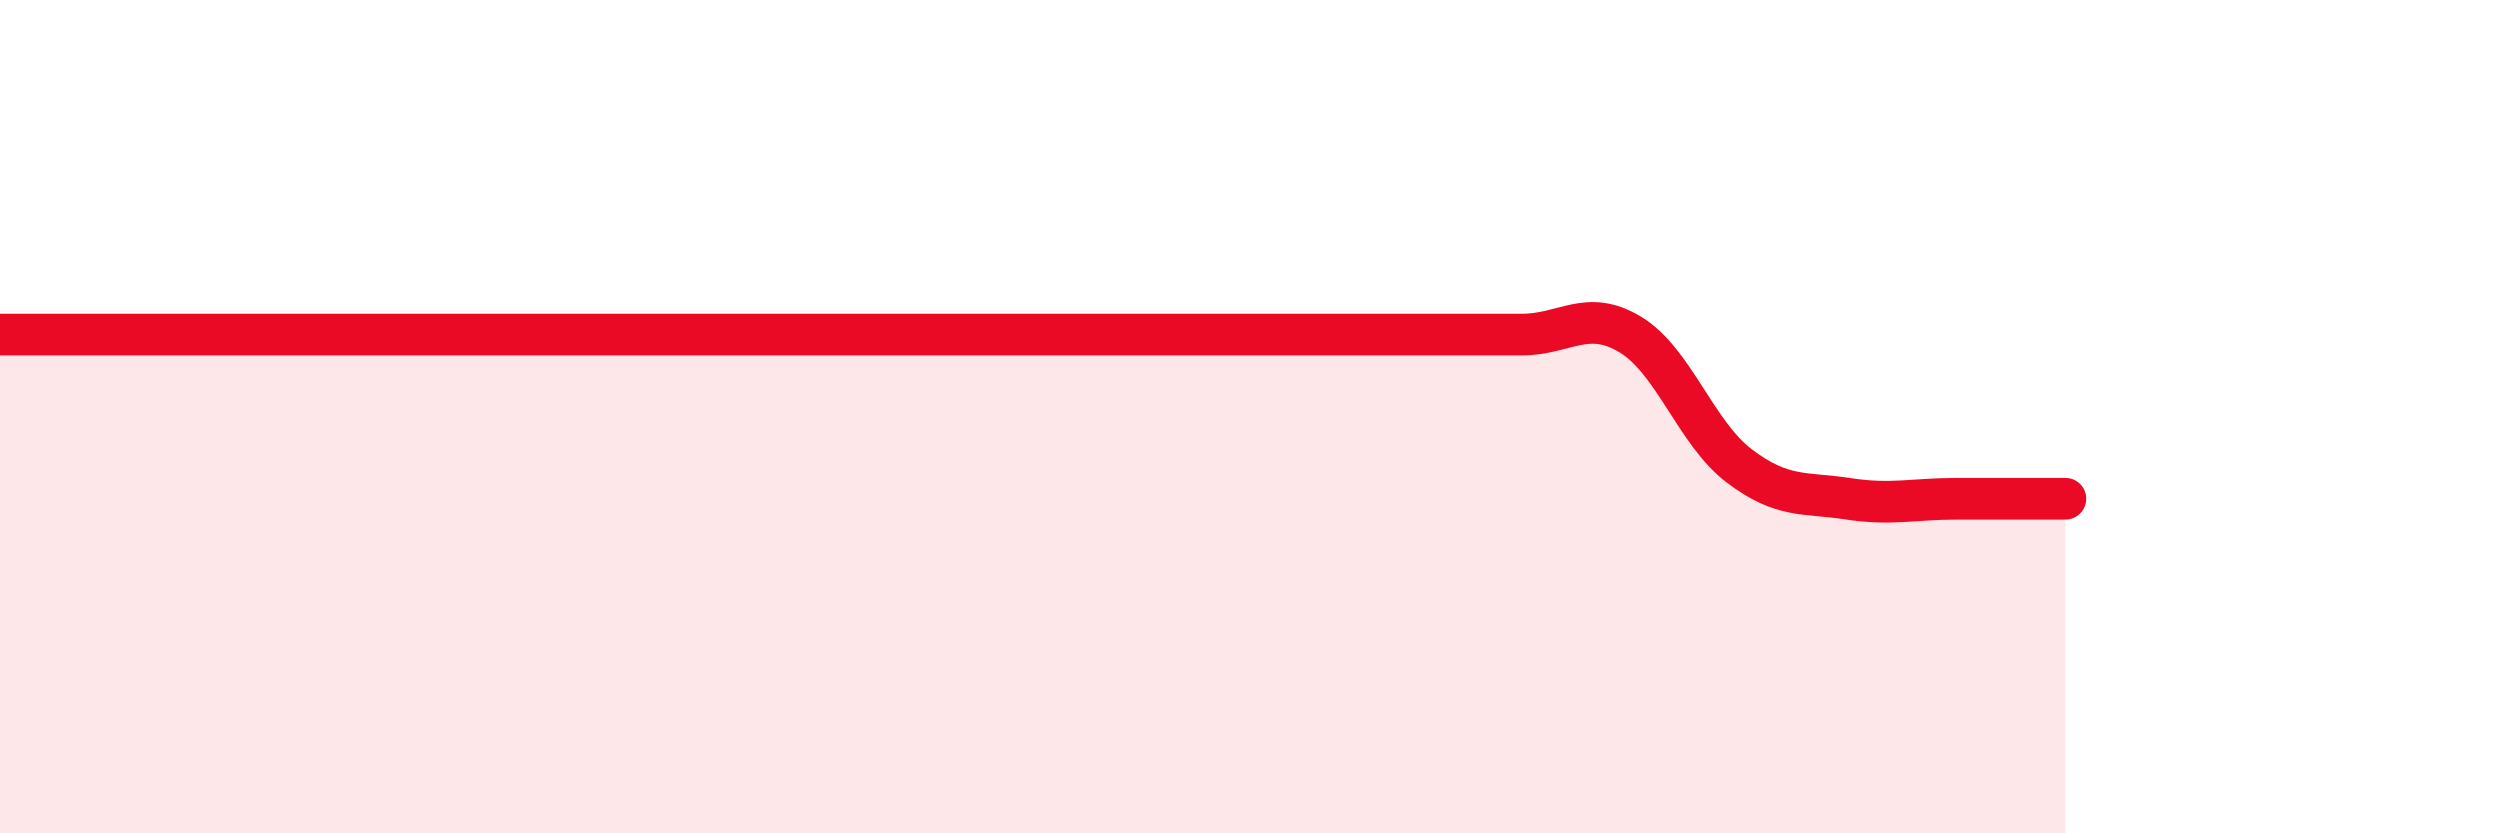 
    <svg width="60" height="20" viewBox="0 0 60 20" xmlns="http://www.w3.org/2000/svg">
      <path
        d="M 0,8.03 C 0.52,8.03 1.57,8.03 2.61,8.03 C 3.65,8.03 4.18,8.03 5.22,8.03 C 6.26,8.03 6.79,8.03 7.83,8.03 C 8.87,8.03 9.39,8.03 10.43,8.03 C 11.47,8.03 12,8.03 13.04,8.03 C 14.08,8.03 14.61,8.03 15.65,8.03 C 16.69,8.03 17.22,8.03 18.26,8.03 C 19.3,8.03 19.83,8.03 20.87,8.03 C 21.91,8.03 22.44,8.03 23.48,8.03 C 24.52,8.03 25.05,8.03 26.09,8.03 C 27.13,8.03 27.66,8.03 28.7,8.03 C 29.74,8.03 30.26,8.03 31.3,8.03 C 32.34,8.03 32.87,8.03 33.91,8.03 C 34.95,8.03 35.48,8.03 36.52,8.03 C 37.56,8.03 38.09,7.4 39.13,8.03 C 40.17,8.66 40.7,10.39 41.74,11.18 C 42.78,11.97 43.31,11.81 44.35,11.97 C 45.39,12.13 45.92,11.97 46.96,11.97 C 48,11.97 49.05,11.97 49.57,11.97L49.57 20L0 20Z"
        fill="#EB0A25"
        opacity="0.1"
        stroke-linecap="round"
        stroke-linejoin="round"
      />
      <path
        d="M 0,8.03 C 0.52,8.03 1.57,8.03 2.61,8.03 C 3.65,8.03 4.18,8.03 5.22,8.03 C 6.26,8.03 6.79,8.03 7.83,8.03 C 8.87,8.03 9.39,8.03 10.43,8.03 C 11.47,8.03 12,8.03 13.04,8.03 C 14.08,8.03 14.61,8.03 15.65,8.03 C 16.69,8.03 17.22,8.03 18.26,8.03 C 19.3,8.03 19.83,8.03 20.87,8.03 C 21.91,8.03 22.44,8.03 23.48,8.03 C 24.52,8.03 25.05,8.03 26.09,8.03 C 27.13,8.03 27.66,8.03 28.7,8.03 C 29.74,8.03 30.26,8.03 31.3,8.03 C 32.34,8.03 32.87,8.03 33.91,8.03 C 34.95,8.03 35.48,8.03 36.52,8.03 C 37.56,8.03 38.09,7.4 39.13,8.03 C 40.17,8.66 40.7,10.39 41.74,11.18 C 42.78,11.97 43.31,11.81 44.35,11.97 C 45.39,12.13 45.92,11.97 46.96,11.97 C 48,11.97 49.05,11.97 49.57,11.97"
        stroke="#EB0A25"
        stroke-width="1"
        fill="none"
        stroke-linecap="round"
        stroke-linejoin="round"
      />
    </svg>
  